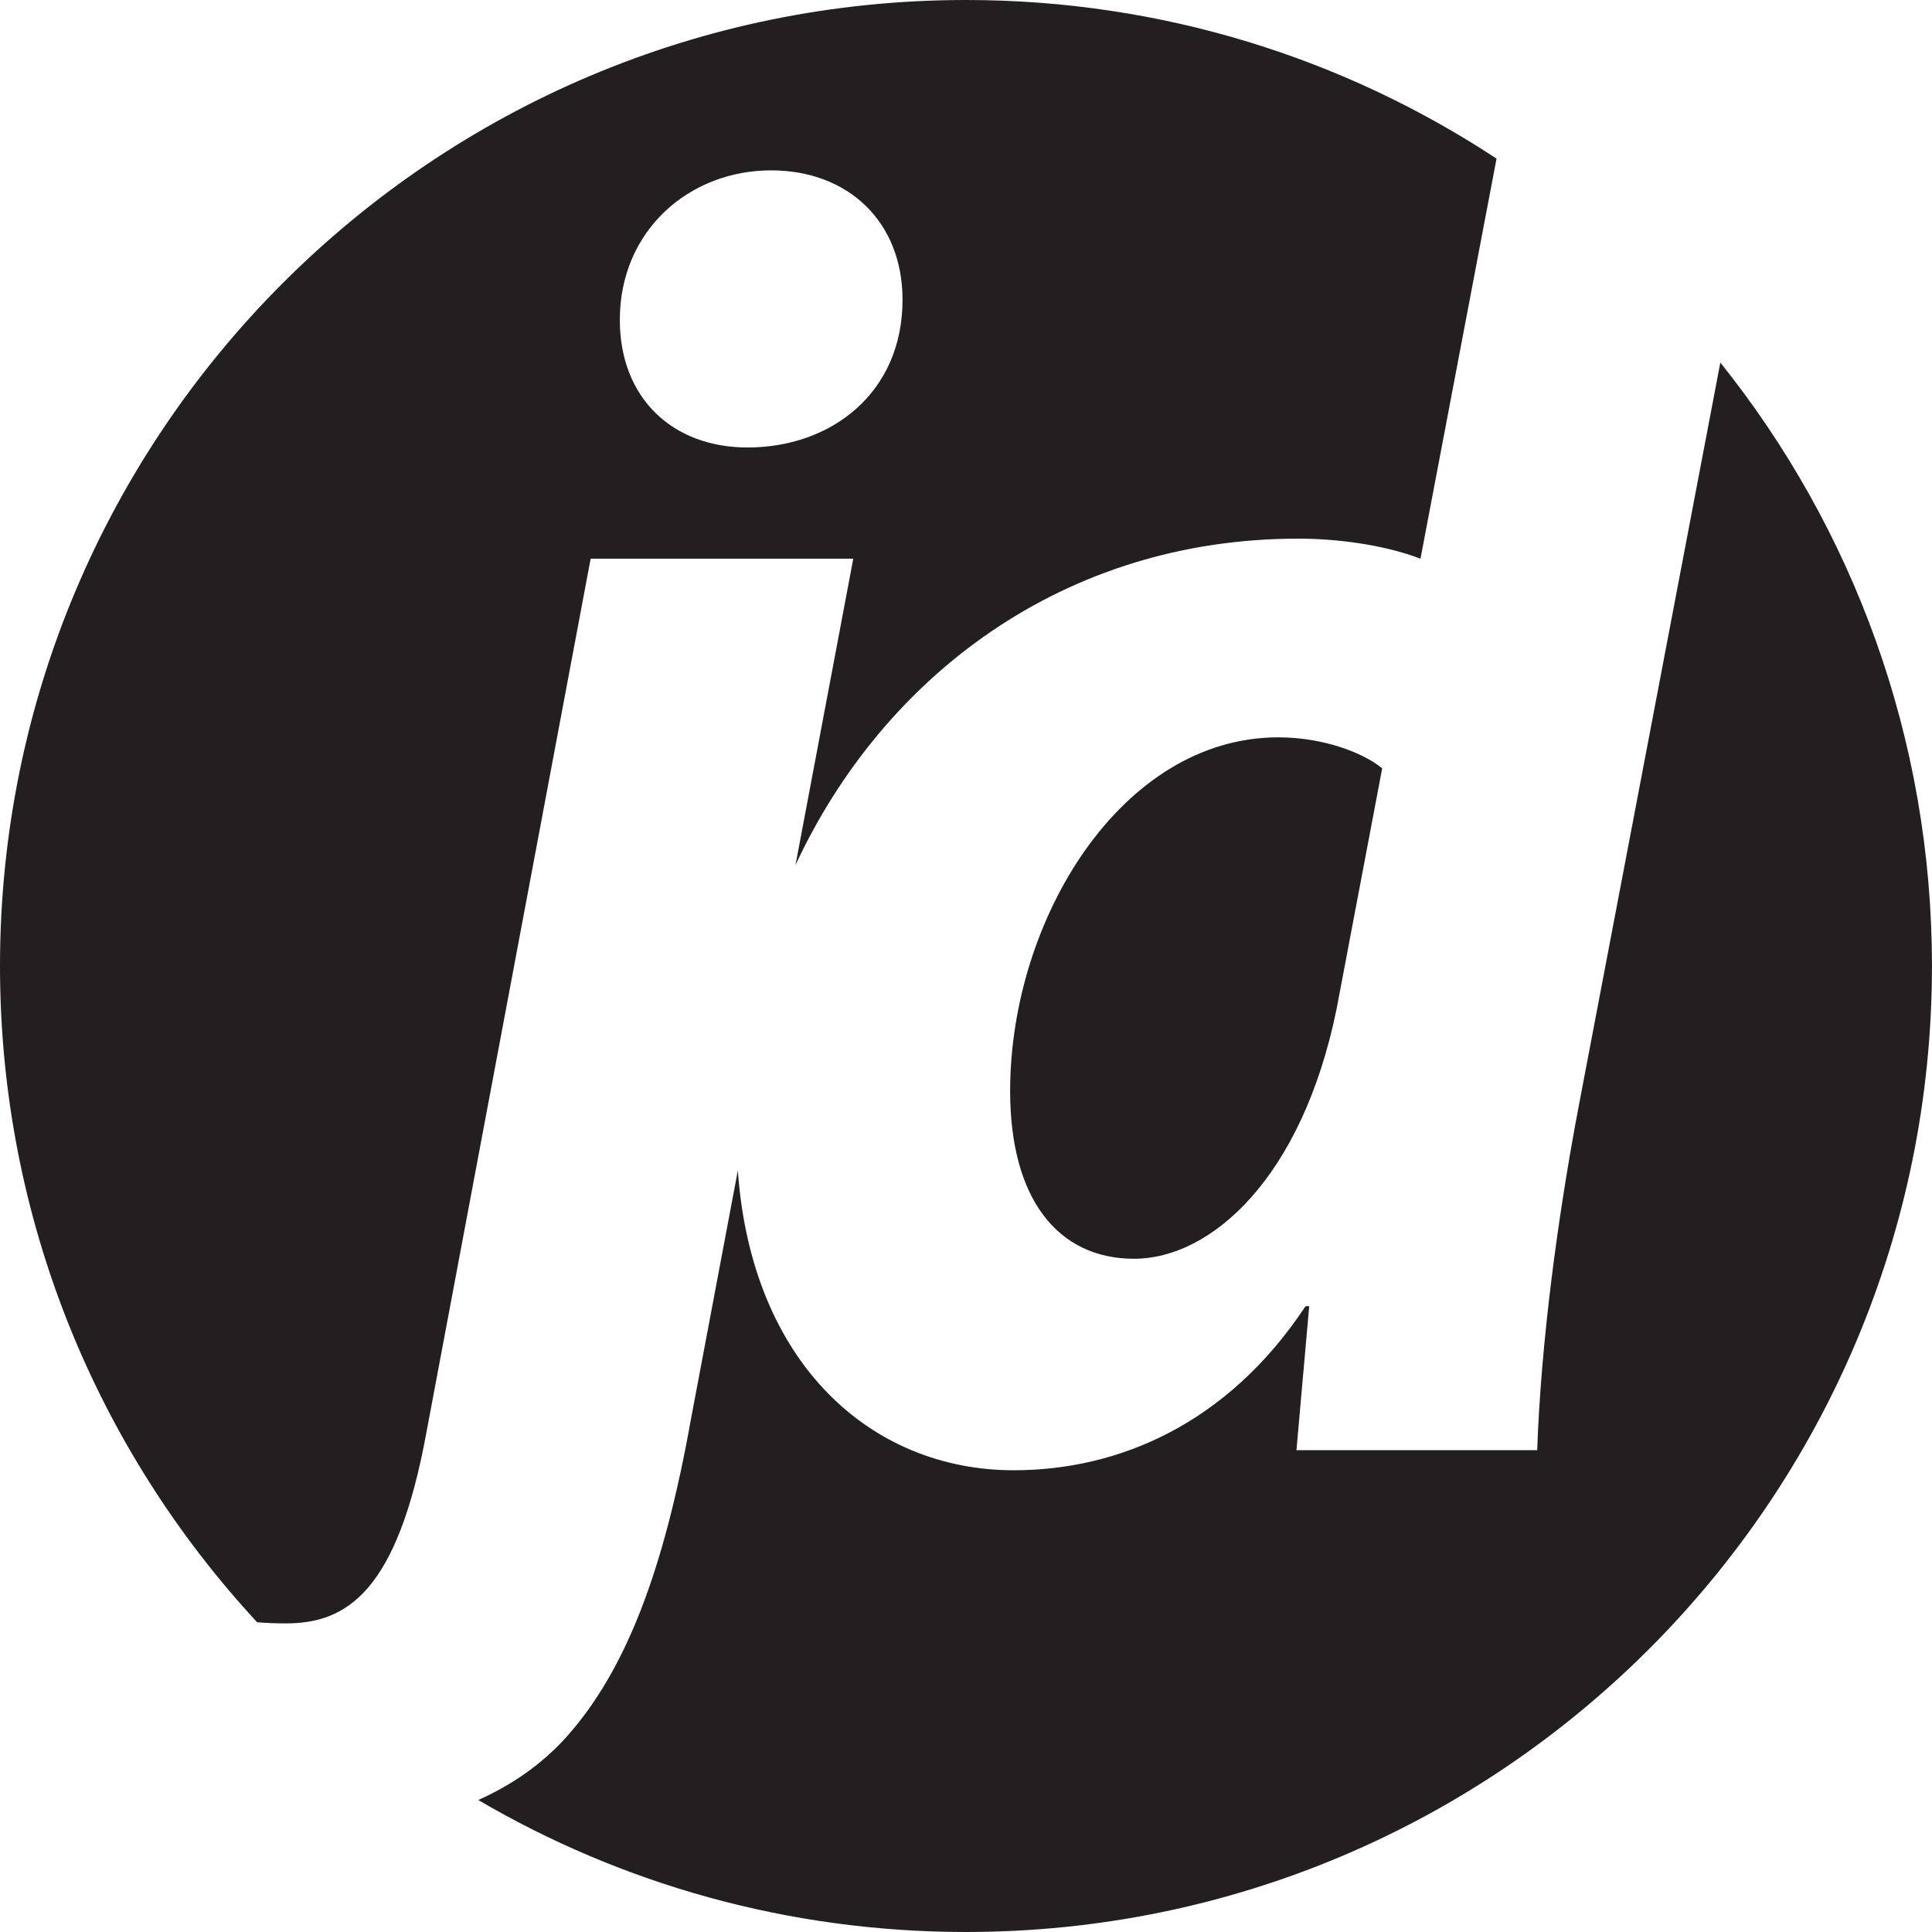 <?xml version="1.0" encoding="UTF-8"?>
<svg id="Laag_2" data-name="Laag 2" xmlns="http://www.w3.org/2000/svg" viewBox="0 0 985.38 985.38">
  <defs>
    <style>
      .cls-1 {
        fill: #231f20;
        stroke-width: 0px;
      }
    </style>
  </defs>
  <g id="beeldmerk_outlines" data-name="beeldmerk outlines">
    <g id="beeldmerk_outlines-2" data-name="beeldmerk outlines">
      <path class="cls-1" d="M877.43,184.91l-72.01,378.07c-11.16,58.58-19.54,122.74-21.4,176.67h-122.79l6.51-73.46h-1.86c-40,60.44-95.81,83.69-148.84,83.69-72.63,0-133.73-54.31-140.72-152.86l-23.92,126.82c-13.95,78.11-33.49,128.32-63.26,161.79-12.42,13.96-27.91,24.68-45.2,32.44,73.01,42.78,158,67.31,248.73,67.31,272.11,0,492.69-220.59,492.69-492.69,0-116.45-40.4-223.46-107.95-307.79Z"/>
      <path class="cls-1" d="M145.9,827.98c30.7,0,56.74-15.81,71.63-97.63l83.72-445.4h133.95l-29.47,156.23c44.74-96.1,136.6-166.46,256.44-166.46,18.6,0,42.79,2.79,62.32,10.23l38.79-204.05C685.63,29.76,592.63,0,492.69,0,220.59,0,0,220.59,0,492.69c0,129.22,49.75,246.82,131.14,334.7,4.44.39,9.21.59,14.76.59ZM393.34,86.89c39.07,0,66.98,26.04,66.98,66.02,0,47.42-36.28,75.32-79.07,75.32-38.14,0-65.12-25.11-65.12-65.09,0-45.56,35.35-76.25,77.21-76.25Z"/>
      <path class="cls-1" d="M515.2,556.46c0,54.86,24.19,85.55,63.25,85.55s85.58-40.91,103.25-127.39l23.26-122.74c-10.23-8.37-30.7-15.81-53.02-15.81-80,0-136.74,92.99-136.74,180.39Z"/>
    </g>
  </g>
</svg>